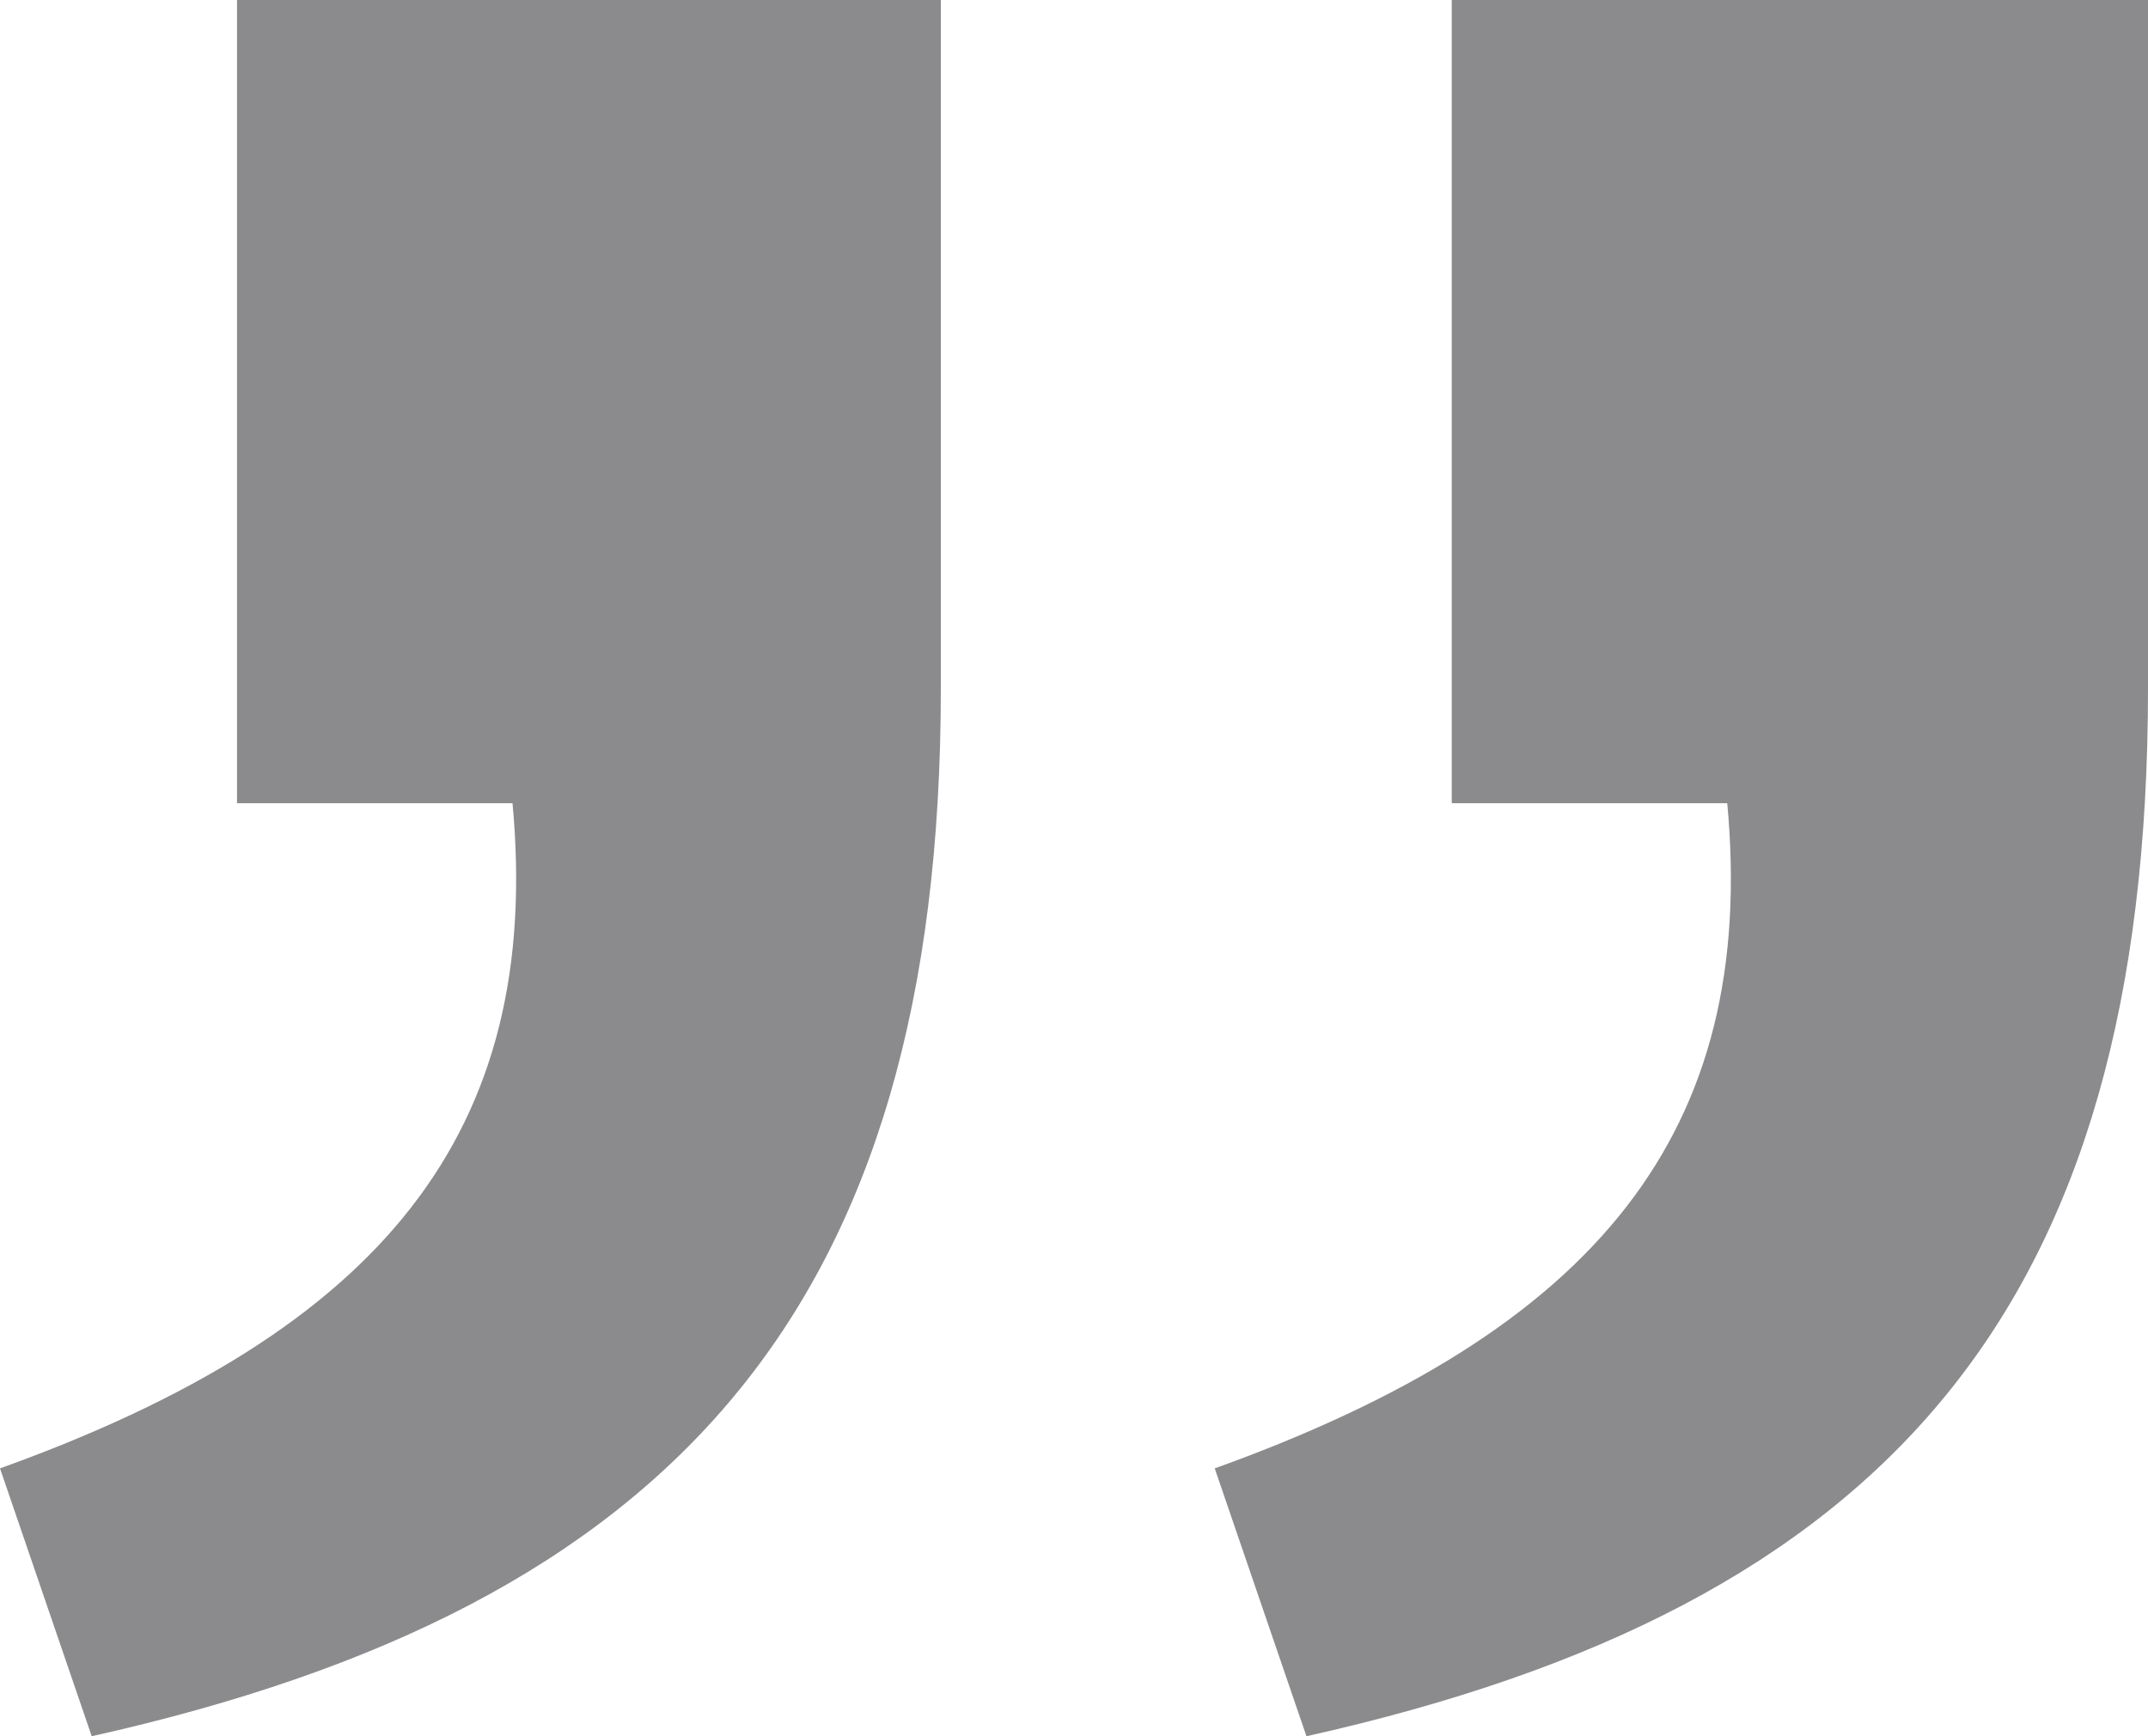 <?xml version="1.0" encoding="UTF-8"?>
<svg id="Layer_2" data-name="Layer 2" xmlns="http://www.w3.org/2000/svg" viewBox="0 0 68.15 55.1">
  <defs>
    <style>
      .cls-1 {
        fill: #8b8b8e;
      }
    </style>
  </defs>
  <g id="Live_copy" data-name="Live copy">
    <path class="cls-1" d="M16.26,25.49H7.52V0h22.33v21.85c0,19.66-8.5,29.13-26.94,33.25l-2.91-8.5c12.14-4.37,17.23-10.68,16.26-21.12ZM54.8,25.49h-8.74V0h22.09v21.85c0,19.66-8.25,29.13-26.7,33.25l-2.91-8.5c12.14-4.37,17.23-10.68,16.26-21.12Z"/>
  </g>
</svg>